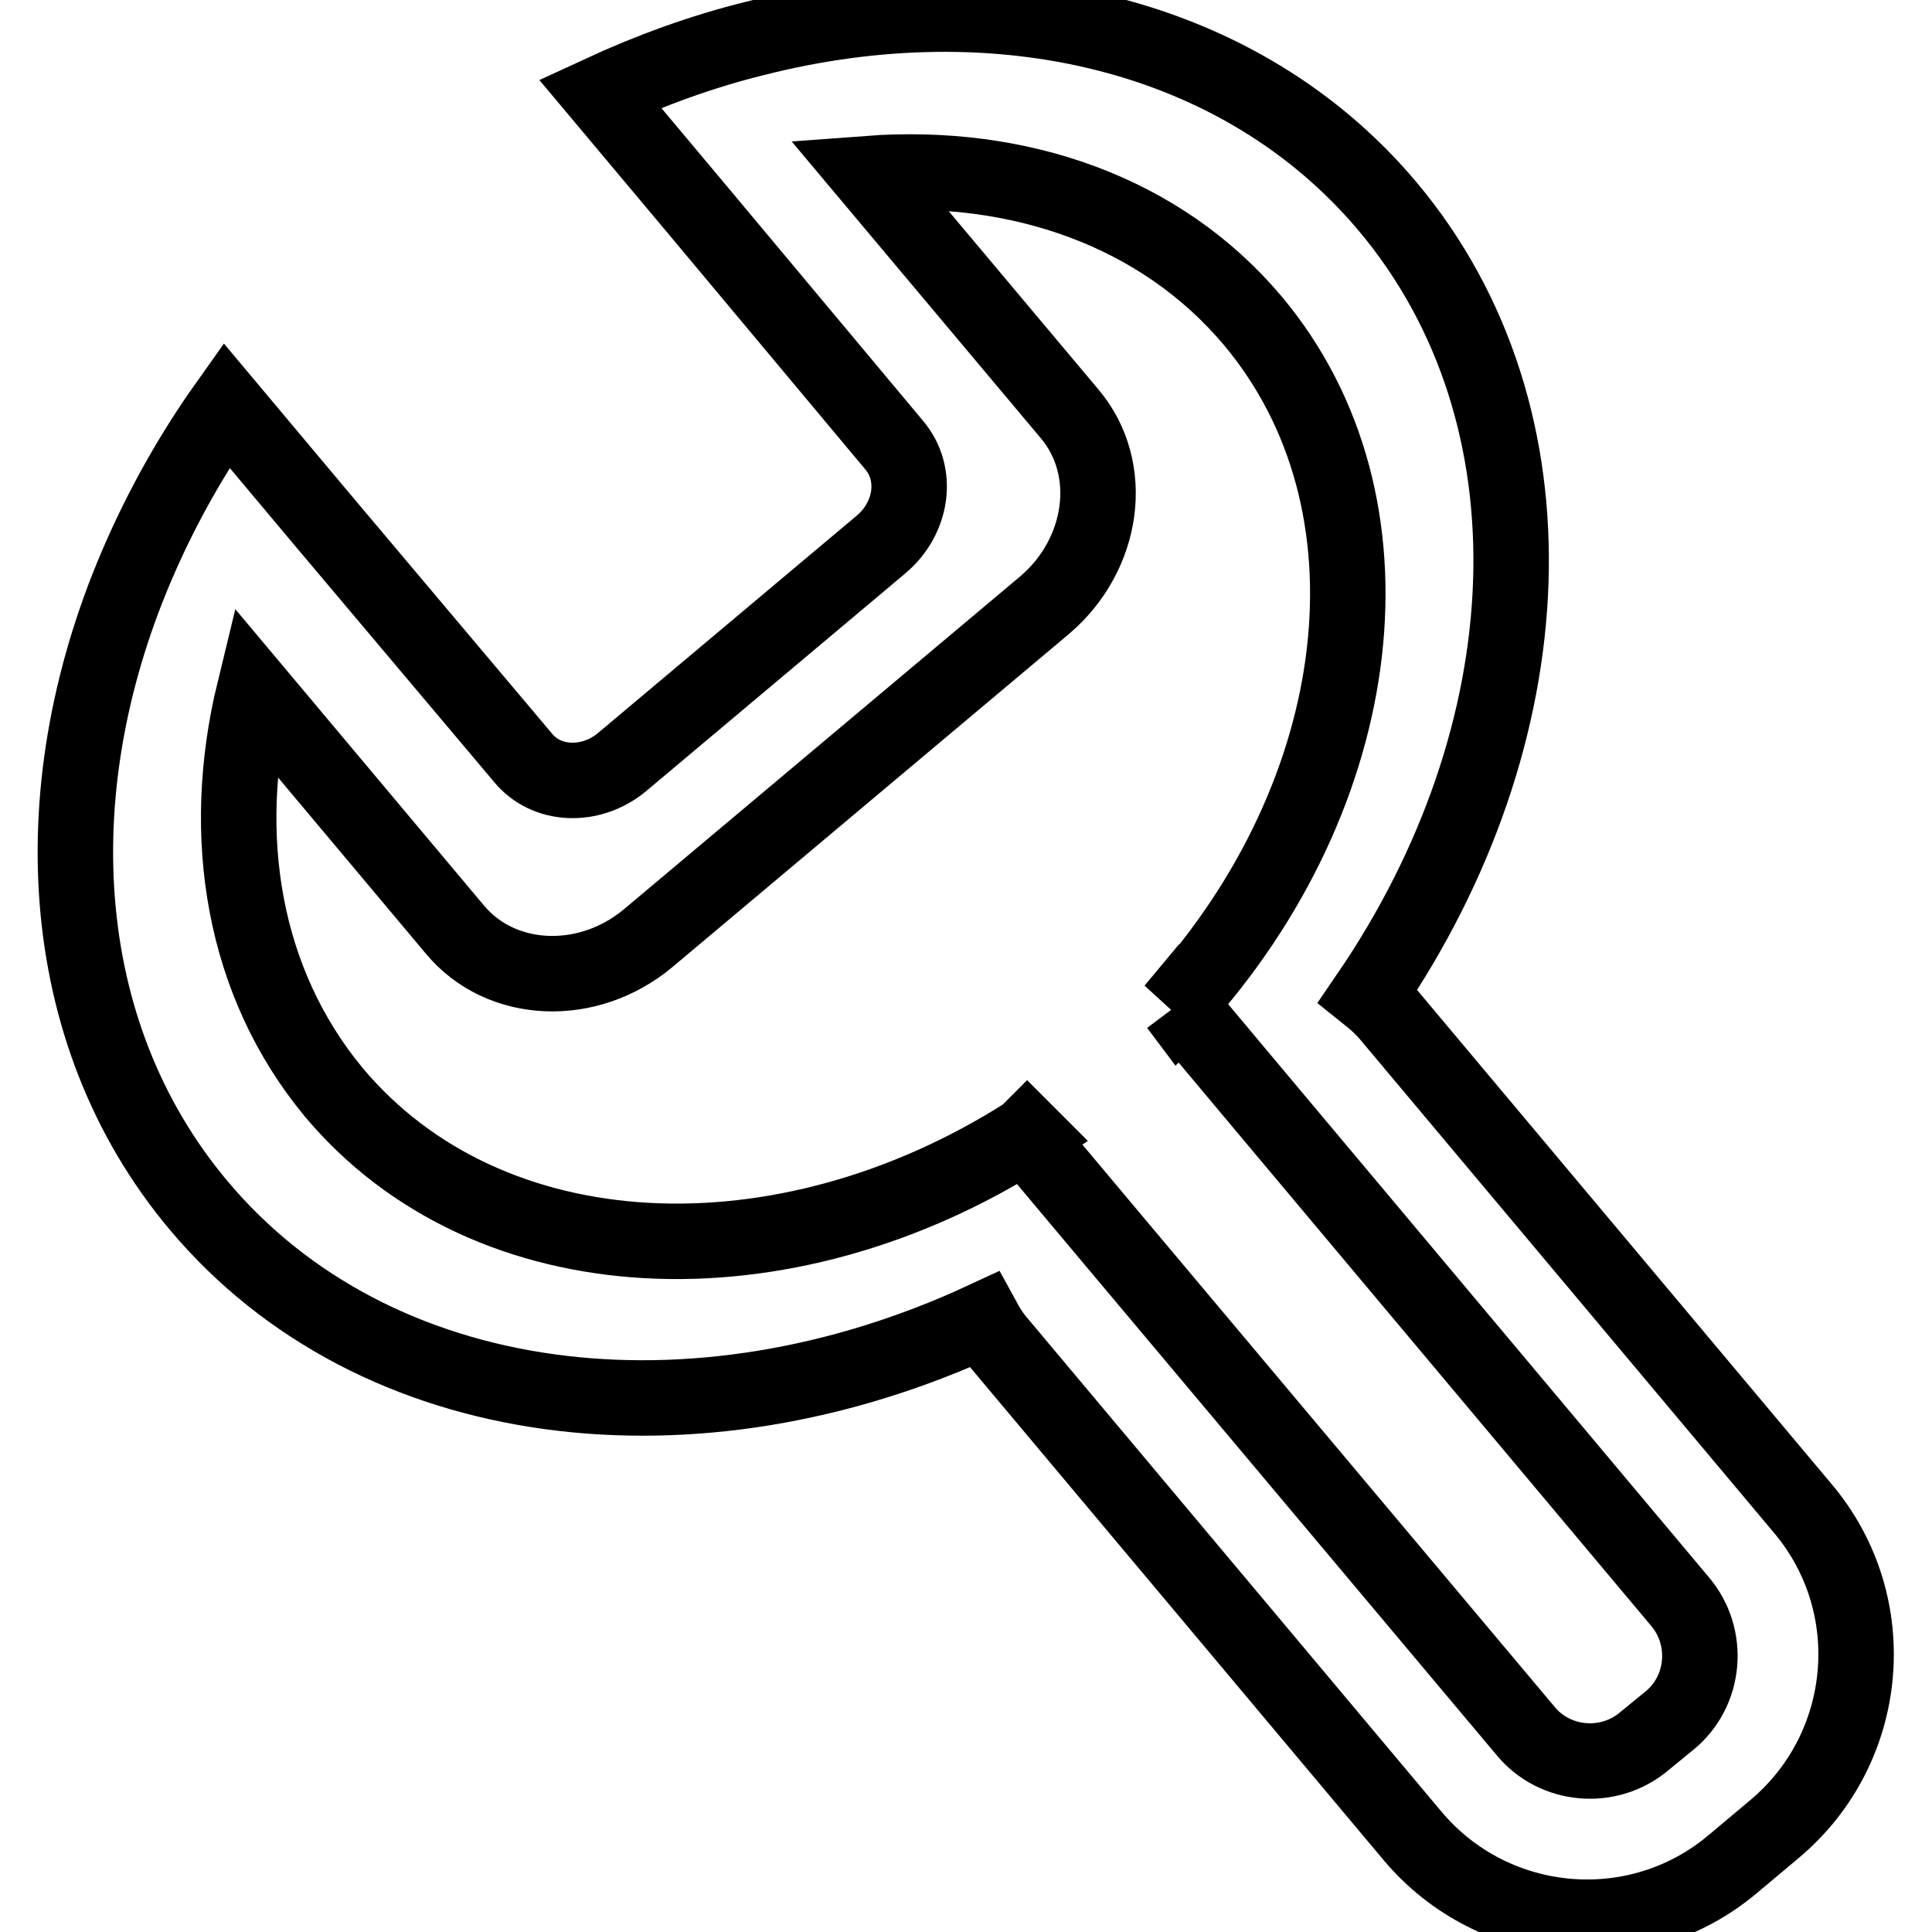 <?xml version="1.0" encoding="utf-8"?>
<!-- Svg Vector Icons : http://www.onlinewebfonts.com/icon -->
<!DOCTYPE svg PUBLIC "-//W3C//DTD SVG 1.1//EN" "http://www.w3.org/Graphics/SVG/1.1/DTD/svg11.dtd">
<svg version="1.1" xmlns="http://www.w3.org/2000/svg" xmlns:xlink="http://www.w3.org/1999/xlink" x="0px" y="0px" viewBox="0 0 256 256" enable-background="new 0 0 256 256" xml:space="preserve">
<g> <path stroke-width="10" fill-opacity="0" stroke="#000000"  d="M183.9,27.4C164.5,4.3,132.2-3.1,100,5.1c-6.9,1.7-13.8,4.2-20.5,7.3l13,15.5L118.5,59 c3.2,3.8,2.4,9.6-1.7,13.1L82.4,101c-4.1,3.4-10,3.2-13.1-0.6L43,69.2L30,53.7c-4.4,6.2-8.2,12.9-11.3,19.9 C5.3,103.8,7,136.7,26.3,159.7c23.4,27.9,65.8,32.9,104,15.2c0.6,1.1,1.3,2.2,2.2,3.2l54.7,65.2c10.7,12.7,29.7,14.4,42.4,3.7 l5.6-4.7c12.7-10.7,14.4-29.7,3.7-42.4l-54.7-65.2c-0.9-1.1-1.9-2-2.9-2.8C204.9,97.4,207.2,55.2,183.9,27.4z M156,133.2 c-0.2,0.2-0.3,0.4-0.5,0.6L156,133.2l0.3,0.4l0.2-0.2l11.9,14.2l54.2,64.6c4,4.7,3.4,11.9-1.4,15.8l-3.3,2.7 c-4.7,4-11.9,3.4-15.8-1.4L148,164.9l-12-14.3l0.3-0.2l-0.2-0.2l-0.1,0.1c-32.2,20.5-71.3,18.9-91.8-5.6 C32.2,130.2,29,110.8,33.7,91.5l26.6,31.7c6.1,7.3,17.6,7.8,25.6,1.1l52.5-44.1c7.9-6.7,9.5-18.1,3.3-25.4L115,23 c20-1.5,38.8,5,51,19.5C186.3,66.7,181.4,105.2,156,133.2z"/></g>
</svg>